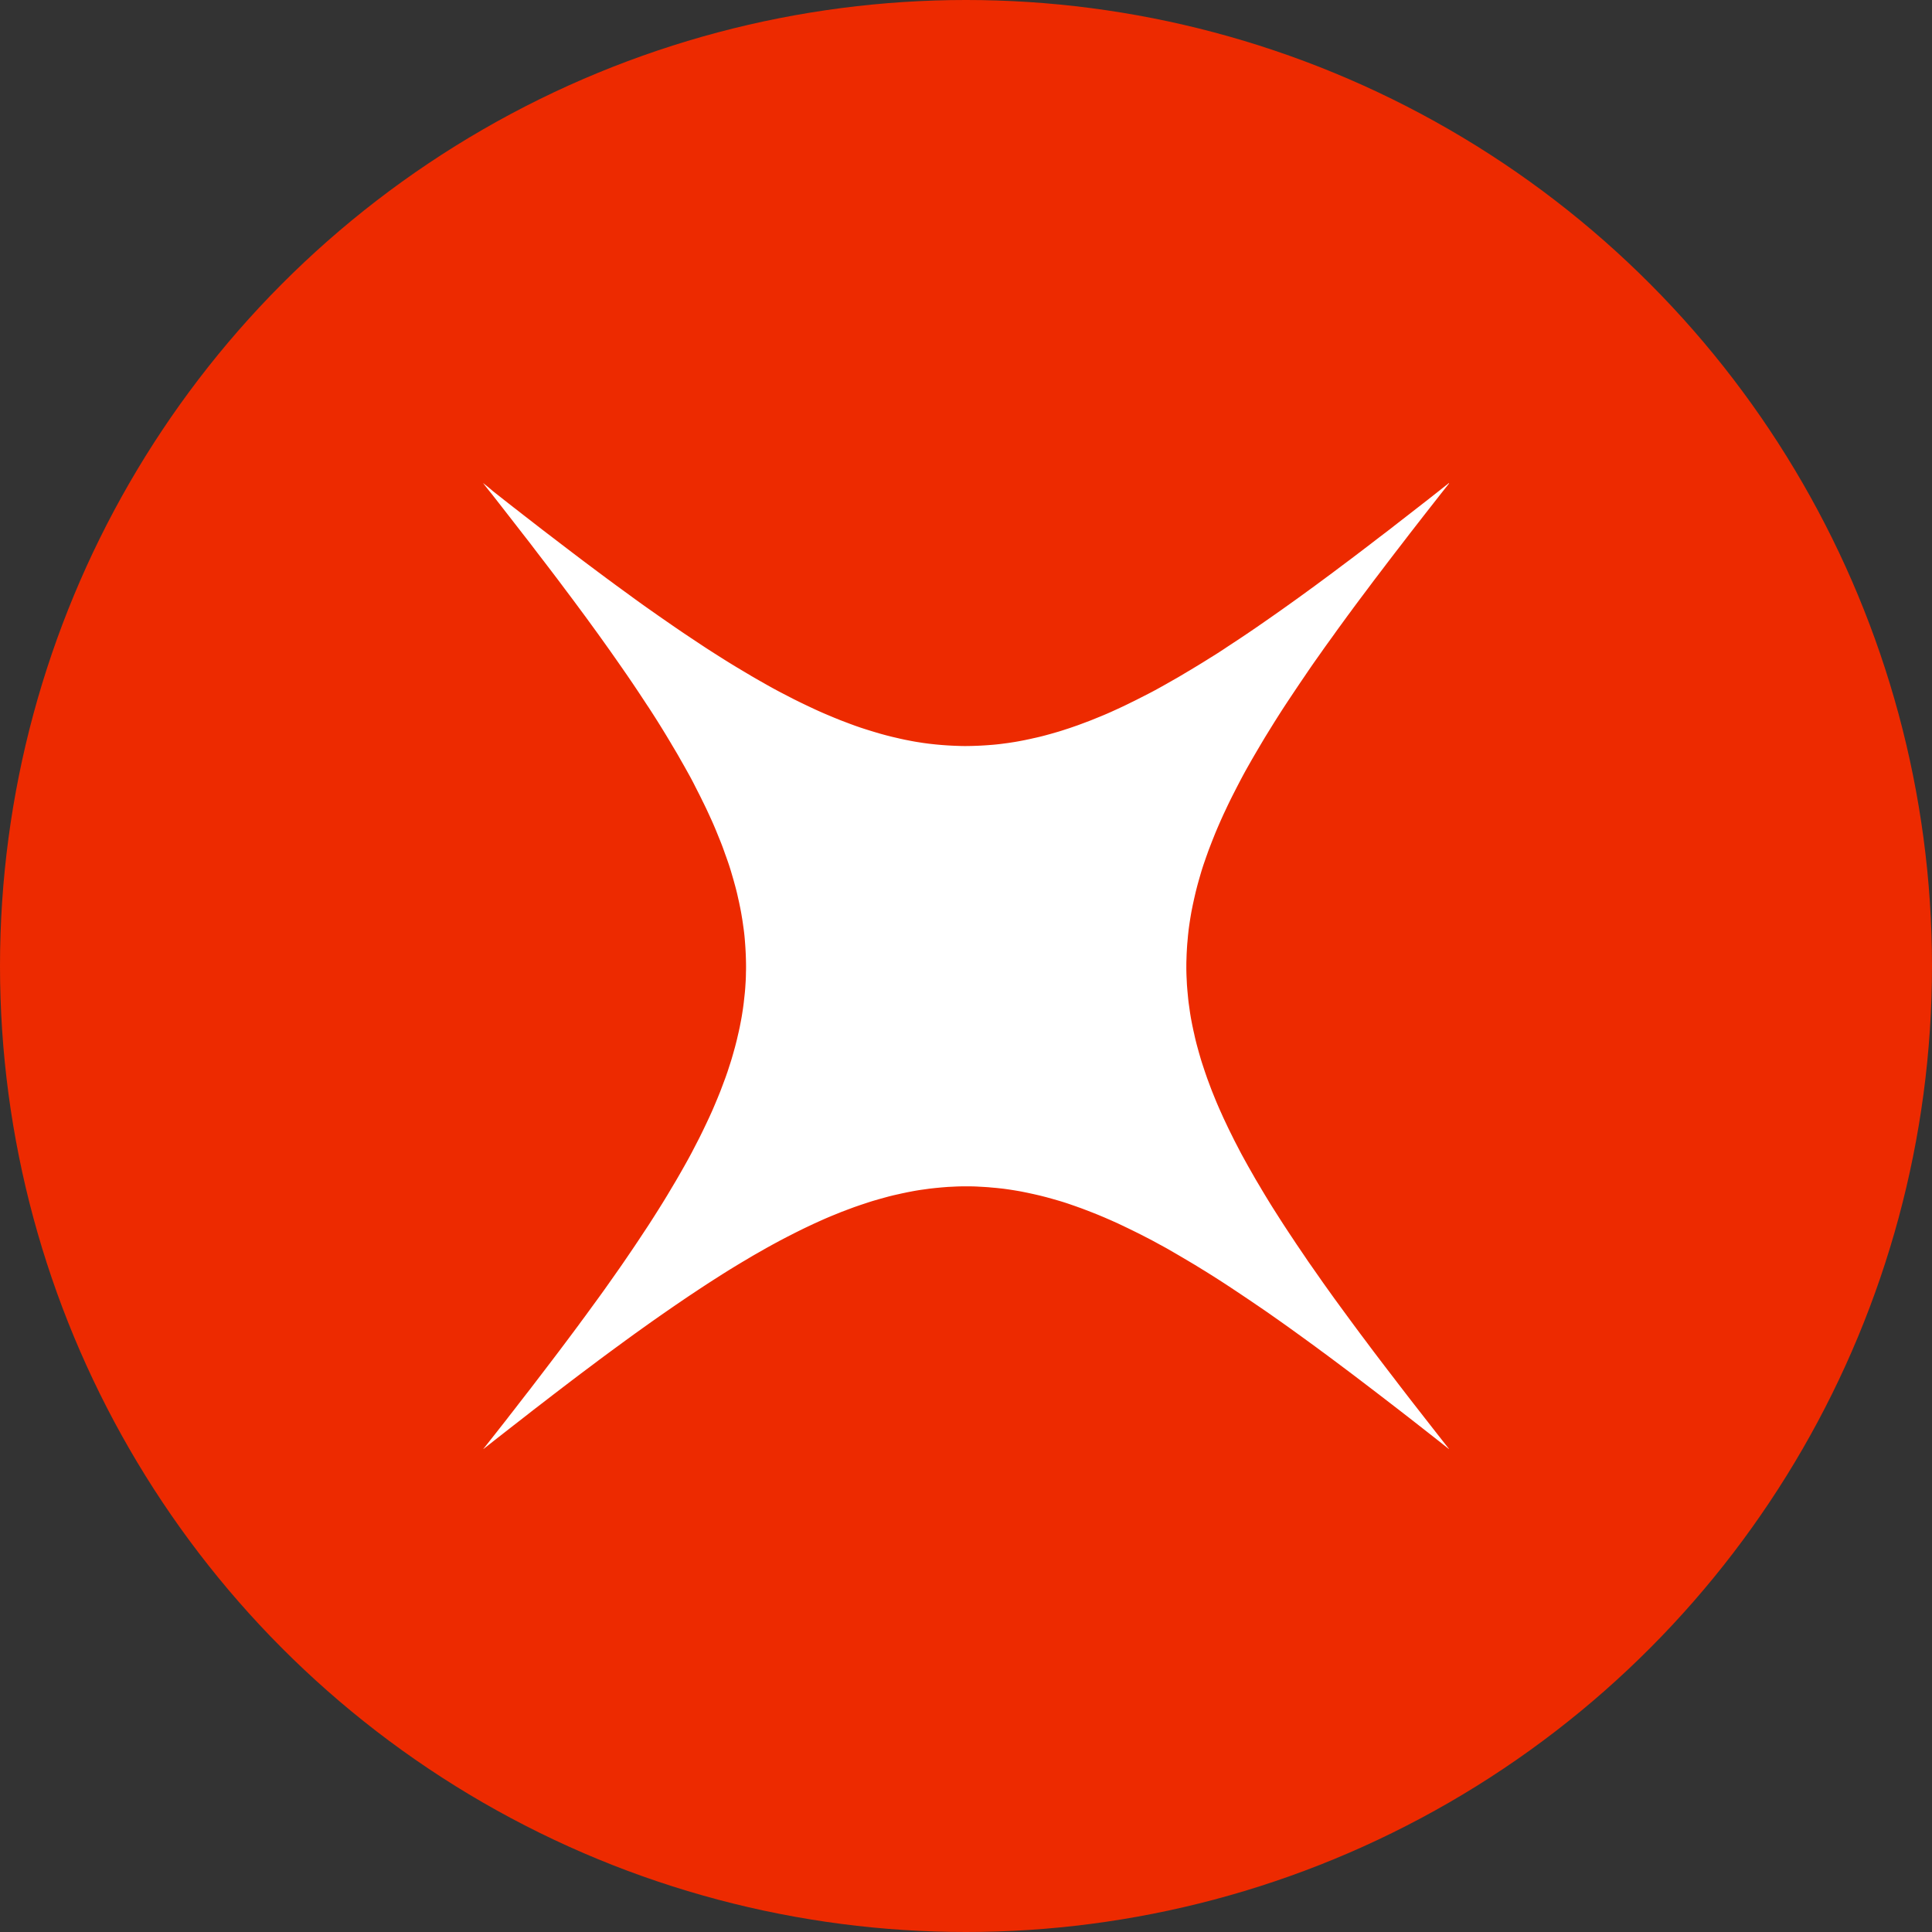 <svg xmlns="http://www.w3.org/2000/svg" width="40" height="40" fill="none"><rect width="100%" height="100%" fill="#333333" stroke="none"/><circle cx="20" cy="20" r="20" fill="#ED2A00"/><g clip-path="url(#a)"><path fill="#fff" d="m30 10-.215.17-.211.166a195.856 195.856 0 0 1-.62.482l-.2.156-.2.152-.195.15-.194.148-.191.145-.19.142-.186.14a271.96 271.96 0 0 1-.366.271l-.18.131-.179.13a97.953 97.953 0 0 1-.35.25l-.171.12a81.949 81.949 0 0 1-.338.235l-.166.113-.164.11-.162.107c-.054.036-.108.07-.16.106a9.678 9.678 0 0 1-.317.202 14.248 14.248 0 0 1-.31.191c-.05.03-.101.062-.152.091l-.151.09c-.05.03-.1.058-.15.086l-.147.084-.147.082a7.978 7.978 0 0 1-.29.153l-.143.073a4.658 4.658 0 0 1-.142.07c-.046.024-.094.046-.14.069l-.14.065-.138.063a7.466 7.466 0 0 1-.275.116l-.135.055-.135.051-.134.05-.133.046c-.044.016-.09.03-.133.044a4.773 4.773 0 0 1-.132.042l-.132.038c-.043.013-.087.024-.13.036a4.42 4.42 0 0 1-.26.063 2.64 2.64 0 0 1-.128.028c-.043.01-.086.018-.129.026a4.455 4.455 0 0 1-.127.023l-.128.02-.128.017a3.959 3.959 0 0 1-.254.026 6.736 6.736 0 0 1-.506.022c-.042 0-.085 0-.127-.002a6.744 6.744 0 0 1-.507-.032l-.127-.014a7.767 7.767 0 0 1-.127-.017l-.128-.02a4.335 4.335 0 0 1-.128-.023l-.128-.025c-.043-.01-.086-.018-.129-.029l-.13-.03-.129-.033c-.043-.012-.087-.023-.13-.036a13.145 13.145 0 0 1-.264-.08 12.086 12.086 0 0 1-.133-.043c-.044-.016-.088-.03-.133-.047a5.186 5.186 0 0 1-.134-.05l-.135-.051-.136-.055-.136-.057a7.46 7.46 0 0 1-.276-.122 20.844 20.844 0 0 1-.28-.133l-.142-.07a39.641 39.641 0 0 1-.143-.074l-.145-.075a10.612 10.612 0 0 1-.292-.16l-.148-.084-.149-.086-.151-.09-.153-.091-.154-.094a15.278 15.278 0 0 1-.155-.097l-.158-.1-.159-.102a14.08 14.08 0 0 1-.16-.106l-.162-.107-.164-.11-.166-.113-.168-.116-.17-.118-.172-.121a20.678 20.678 0 0 1-.35-.25l-.178-.13-.18-.131c-.06-.044-.12-.09-.182-.134l-.184-.137-.187-.14a26.783 26.783 0 0 1-.189-.142l-.191-.145-.194-.148-.196-.15-.199-.152-.201-.156-.204-.158c-.068-.053-.136-.107-.206-.16l-.209-.164-.212-.167A3.897 3.897 0 0 0 10 10c.056.072.113.144.17.214l.166.212a195.856 195.856 0 0 1 .482.62l.156.2.152.2.15.195.148.194.145.191.142.19.14.186a271.96 271.96 0 0 1 .271.366l.131.18.13.179a97.953 97.953 0 0 1 .25.35l.12.171a81.949 81.949 0 0 1 .235.338l.113.166.11.164.107.162c.036.054.07.108.106.16a20.247 20.247 0 0 1 .393.626c.03.051.062.102.091.153l.09.151c.03.05.058.1.086.15l.084.147.082.147a6.392 6.392 0 0 1 .153.29l.073.143c.024.047.048.095.07.142.024.046.046.094.069.14l.065.14.063.138a7.466 7.466 0 0 1 .116.275l.055.135a5.164 5.164 0 0 1 .1.27c.017.044.032.088.048.133a4.773 4.773 0 0 1 .085.265l.038.13.036.131a4.42 4.42 0 0 1 .063.26c.01.042.02.085.028.128a4.455 4.455 0 0 1 .048.256c.008.043.014.086.02.128l.018.128a3.959 3.959 0 0 1 .026.254 6.736 6.736 0 0 1 .022.506c0 .042 0 .085-.002.127a3.568 3.568 0 0 1-.01.253 3.843 3.843 0 0 1-.022.253l-.014.128a7.767 7.767 0 0 1-.017.127l-.02.128a4.335 4.335 0 0 1-.023.128l-.025.128c-.01.043-.018.086-.029.129l-.03.13-.033.129a11.849 11.849 0 0 1-.074.262 4.773 4.773 0 0 1-.042.132l-.043.133c-.016.044-.03.088-.047.133l-.05.134-.051.135-.055.136-.057.136a7.174 7.174 0 0 1-.122.276 20.844 20.844 0 0 1-.133.28l-.07.142-.074.143-.075.145a11.222 11.222 0 0 1-.16.292l-.084.148-.086.149-.09.151-.091.153-.094.154-.097.155-.1.158-.102.159-.106.16-.107.162-.11.164-.113.166a18.289 18.289 0 0 1-.234.338l-.121.172a20.678 20.678 0 0 1-.25.35l-.13.178-.131.18c-.044.06-.09.12-.134.182l-.137.184-.14.187-.142.189-.145.191-.148.194-.15.196-.152.199a56.82 56.82 0 0 0-.314.405c-.053.068-.107.136-.16.206l-.164.209-.167.212-.169.214.214-.169.212-.166.21-.164.206-.16.203-.159.202-.155.198-.153.196-.15.194-.148.191-.145.19-.142.186-.14a77.988 77.988 0 0 1 .366-.27l.18-.132.179-.13.176-.126.174-.124.171-.12a81.949 81.949 0 0 1 .338-.234l.166-.113c.055-.037.11-.075.164-.11l.162-.108.16-.105.16-.103.157-.1.155-.097.154-.094c.051-.03.102-.062.153-.091l.151-.09c.05-.03.1-.057.15-.086l.147-.084.147-.081.146-.079.144-.075.143-.073c.047-.023.095-.048.142-.07.046-.024.094-.046.14-.068l.14-.066.138-.062a7.475 7.475 0 0 1 .275-.117l.135-.055.135-.051.134-.05.133-.046.133-.044a5.14 5.14 0 0 1 .132-.042l.132-.038.13-.036a4.42 4.42 0 0 1 .26-.063c.043-.01.085-.02.128-.028.043-.01.086-.018.129-.026a4.133 4.133 0 0 1 .255-.042l.128-.018.127-.014.127-.012.127-.01.126-.006a4.11 4.11 0 0 1 .253-.006 3.808 3.808 0 0 1 .253.006l.127.007c.042.003.084.005.126.01l.127.011.128.014a7.767 7.767 0 0 1 .383.06l.128.026.129.028.13.03.129.033.13.036.132.038a5.14 5.14 0 0 1 .265.086c.044.015.088.03.133.047.045.015.09.032.134.049l.135.052.136.054.136.057.138.06.138.062a27.43 27.43 0 0 1 .28.134l.142.07.143.073.145.075.145.079.147.08.148.085a41.65 41.65 0 0 1 .3.176l.153.091.154.095c.052.031.103.063.155.096l.158.1a22.282 22.282 0 0 1 .319.208l.162.108.164.11.166.113a18.289 18.289 0 0 1 .338.233l.172.121.174.124.176.127.178.129.18.131c.06.044.12.09.182.134l.184.137.187.14.189.142.191.145.194.148.196.15.199.153.201.155.204.158.206.161.209.164.212.166.214.17a28.72 28.72 0 0 0-.169-.215l-.166-.212-.164-.21-.16-.205-.159-.204-.155-.201a30.625 30.625 0 0 1-.153-.2l-.15-.195-.148-.194-.145-.191a26.752 26.752 0 0 1-.142-.19l-.14-.186a77.988 77.988 0 0 1-.27-.366l-.132-.18-.13-.178-.126-.176a20.652 20.652 0 0 1-.124-.174l-.12-.172-.119-.17a5.581 5.581 0 0 1-.115-.168l-.113-.166c-.037-.055-.075-.109-.11-.164l-.108-.162-.105-.16a22.282 22.282 0 0 1-.103-.16l-.1-.157a12.404 12.404 0 0 1-.097-.155l-.094-.154c-.03-.051-.062-.102-.091-.153l-.09-.151c-.03-.05-.057-.1-.086-.15l-.084-.147-.081-.147a7.402 7.402 0 0 1-.079-.145l-.075-.145c-.025-.048-.05-.095-.073-.143l-.07-.141c-.024-.047-.046-.095-.068-.141a27.43 27.43 0 0 1-.066-.14l-.062-.138a7.183 7.183 0 0 1-.117-.274l-.055-.136a5.716 5.716 0 0 1-.051-.135l-.05-.134-.046-.133-.044-.133a5.14 5.14 0 0 1-.042-.132l-.038-.131-.036-.131a4.413 4.413 0 0 1-.063-.26c-.01-.043-.02-.085-.028-.128-.01-.042-.018-.086-.026-.128a4.03 4.03 0 0 1-.042-.256l-.018-.127a4.193 4.193 0 0 1-.014-.128l-.012-.127a8.967 8.967 0 0 1-.01-.126l-.006-.127a4.116 4.116 0 0 1-.006-.253c0-.042 0-.085.002-.126l.004-.127.007-.126c.003-.042.005-.085.01-.127l.011-.127.014-.127a7.917 7.917 0 0 1 .06-.383l.026-.129.028-.128.03-.13.033-.13a15.5 15.5 0 0 1 .036-.13l.038-.132a5.14 5.14 0 0 1 .086-.265c.015-.044.03-.088.047-.133.015-.045.032-.09.049-.134l.052-.135.054-.135c.018-.046.038-.091.057-.137l.06-.138.062-.138.066-.14a9.415 9.415 0 0 1 .138-.282l.073-.143.075-.144a10.132 10.132 0 0 1 .16-.293l.084-.148a41.65 41.65 0 0 1 .176-.3l.091-.153.095-.154.096-.155.1-.158a20.23 20.23 0 0 1 .208-.319l.108-.162.11-.164.113-.166a18.289 18.289 0 0 1 .233-.338l.121-.171c.04-.058.082-.116.124-.174l.127-.176c.042-.06.085-.119.129-.179l.131-.18c.044-.06.09-.12.134-.182l.137-.184.14-.186.142-.19.145-.19.148-.195.15-.196.153-.198.155-.202.158-.203.161-.207.164-.209.166-.212.17-.214H30Z"/></g><defs><clipPath id="a"><path fill="#fff" d="M10 10h20v20H10z"/></clipPath></defs></svg>